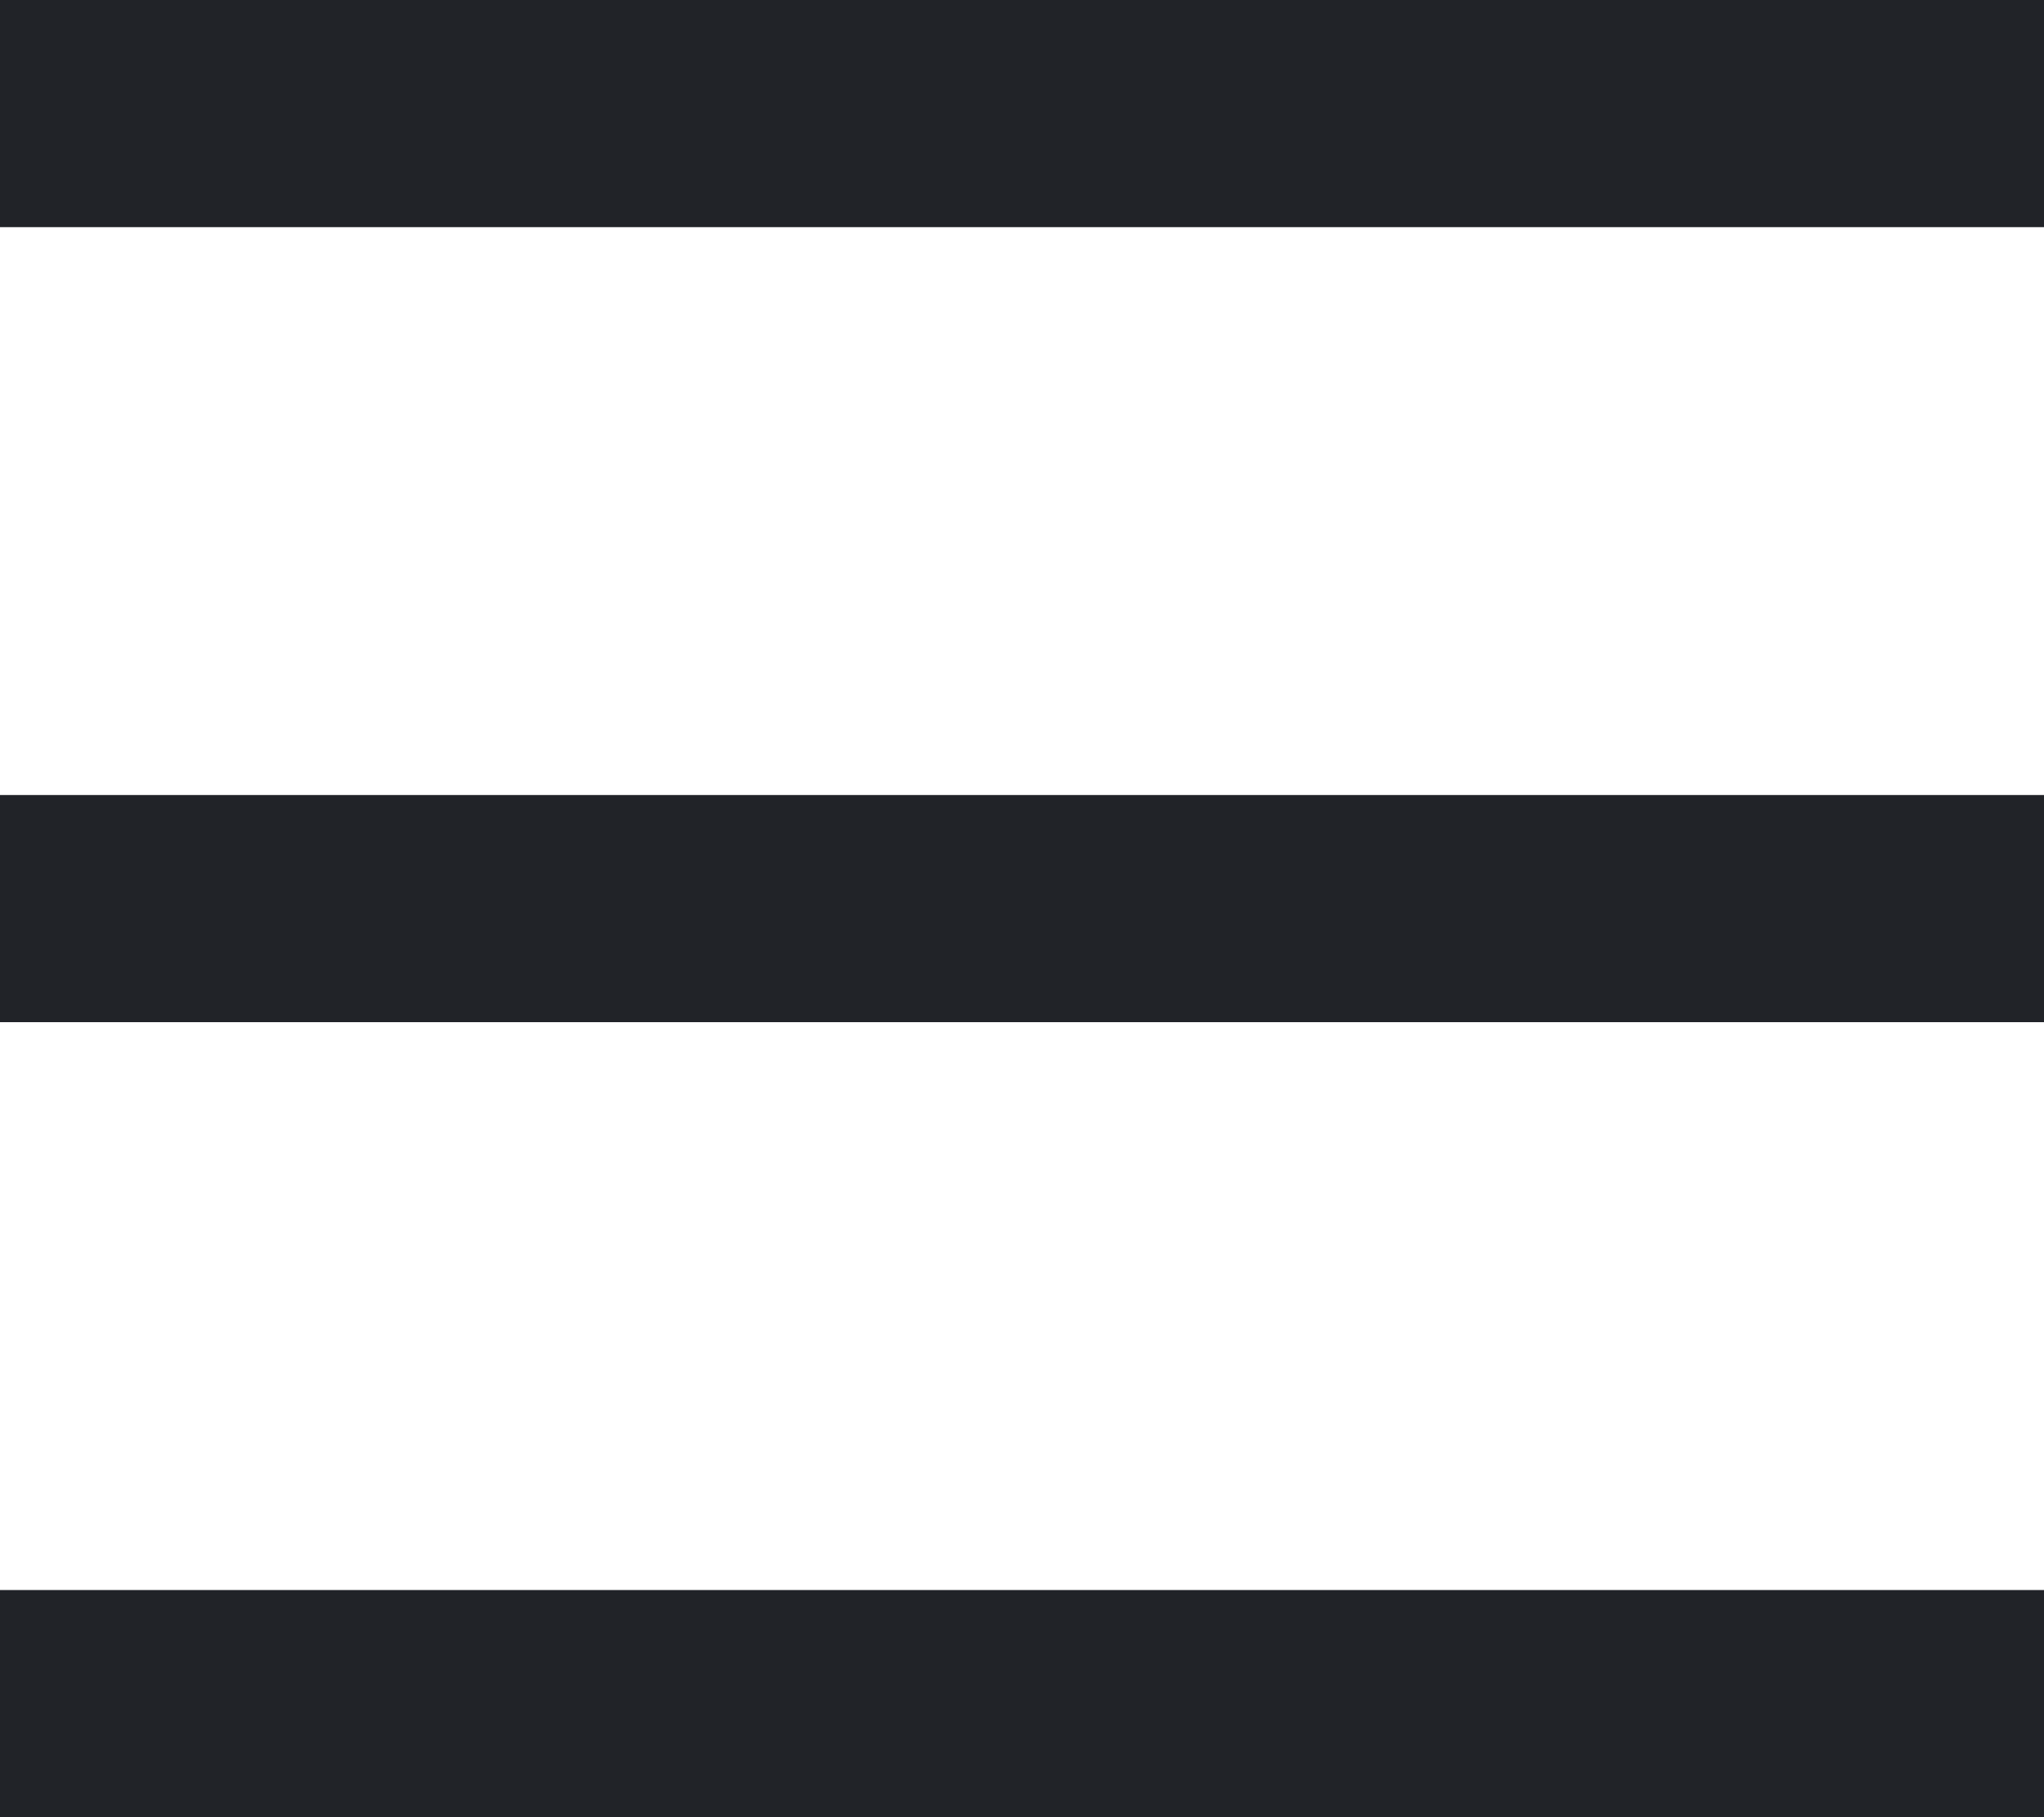 <?xml version="1.0" encoding="utf-8"?>
<svg xmlns="http://www.w3.org/2000/svg" fill="none" height="100%" overflow="visible" preserveAspectRatio="none" style="display: block;" viewBox="0 0 18 16" width="100%">
<path d="M0 0H18V2H0V0ZM0 7H18V9H0V7ZM0 14H18V16H0V14Z" fill="#212328" id="Vector"/>
</svg>